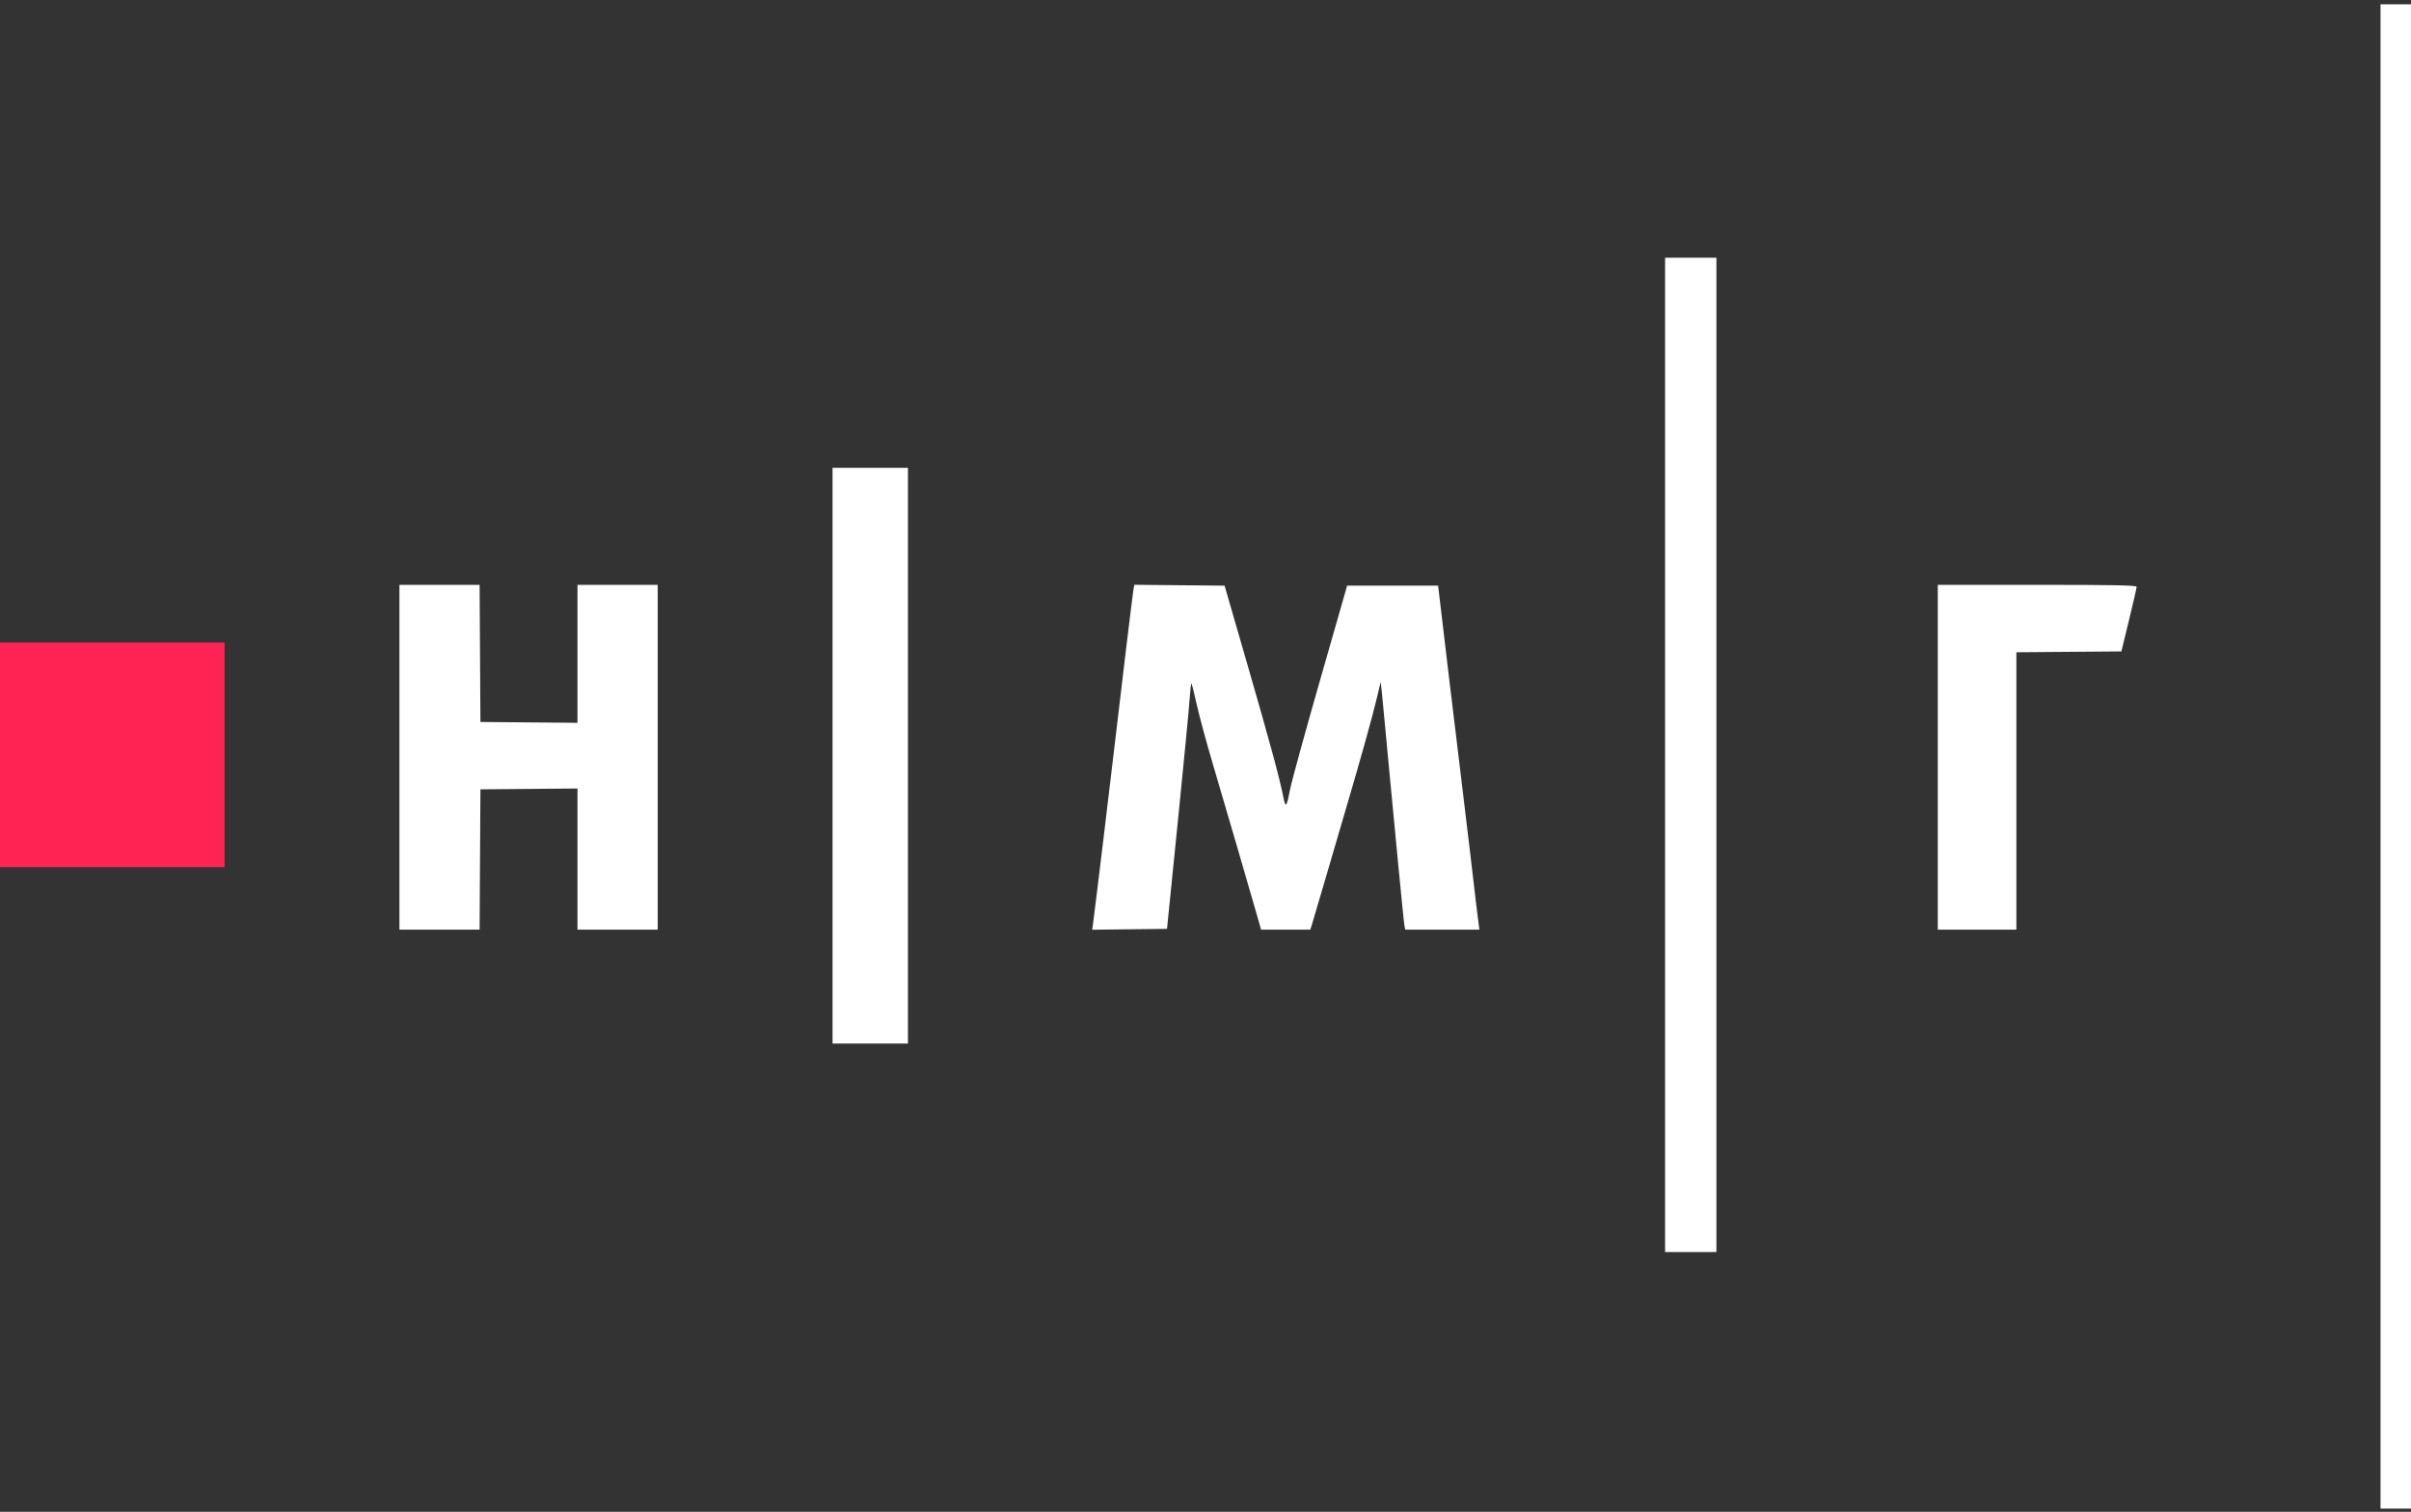 <svg width="236" height="148" viewBox="0 0 236 148" fill="none" xmlns="http://www.w3.org/2000/svg">
<rect x="0" y="0" width="236" height="148" fill="#333333" stroke="none"/>
<path fill-rule="evenodd" clip-rule="evenodd" d="M233.017 74.054V147.687H234.508H236V74.054V0.421H234.508H233.017V74.054ZM162.986 73.897V122.567H165.498H168.011V73.897V25.227H165.498H162.986V73.897ZM81.493 73.976V102.157H85.183H88.873V73.976V45.794H85.183H81.493V73.976ZM39.098 74.133V91.01H43.022H46.946L46.986 84.141L47.027 77.273L51.777 77.231L56.527 77.19V84.1V91.01H60.453H64.378V74.133V57.255H60.453H56.527V64.009V70.762L51.777 70.72L47.027 70.679L46.986 63.967L46.946 57.255H43.022H39.098V74.133ZM110.94 57.763C110.862 58.216 109.678 68.009 109.273 71.542C108.857 75.172 107.211 88.796 107.001 90.346L106.91 91.016L110.571 90.974L114.232 90.932L114.342 89.833C114.403 89.228 114.878 84.53 115.396 79.392C115.915 74.254 116.387 69.325 116.446 68.438C116.506 67.551 116.585 66.857 116.624 66.896C116.663 66.934 116.896 67.872 117.143 68.979C117.39 70.087 118.084 72.653 118.685 74.682C119.791 78.411 122.718 88.443 123.186 90.107L123.439 91.01H125.85H128.26L128.421 90.5C128.51 90.219 129.087 88.259 129.705 86.143C130.323 84.028 131.275 80.778 131.821 78.921C133.23 74.134 134.34 70.148 134.774 68.324L135.147 66.754L135.245 67.617C135.298 68.092 135.414 69.293 135.503 70.286C135.591 71.279 135.803 73.54 135.974 75.31C136.144 77.08 136.536 81.178 136.844 84.416C137.153 87.654 137.439 90.463 137.48 90.657L137.555 91.01H141.184H144.812L144.703 90.186C144.578 89.247 144.475 88.384 143.913 83.553C143.692 81.653 143.229 77.803 142.884 74.996C142.539 72.19 142.039 68.057 141.774 65.812C141.508 63.567 141.174 60.741 141.03 59.532L140.768 57.334H136.315H131.862L129.211 66.597C127.752 71.691 126.442 76.46 126.3 77.194C125.944 79.028 125.842 79.157 125.623 78.047C125.249 76.157 124.309 72.688 122.116 65.105L119.869 57.334L115.448 57.292L111.028 57.25L110.94 57.763ZM189.679 74.133V91.01H193.526H197.373V77.432V63.853L202.512 63.812L207.651 63.771L208.397 60.709C208.807 59.025 209.144 57.559 209.146 57.452C209.149 57.297 207.1 57.255 199.415 57.255H189.679V74.133Z" fill="white"/>
<path fill-rule="evenodd" clip-rule="evenodd" d="M0 73.897V84.888H10.991H21.983V73.897V62.907H10.991H0V73.897Z" fill="#FF2354"/>
</svg>
